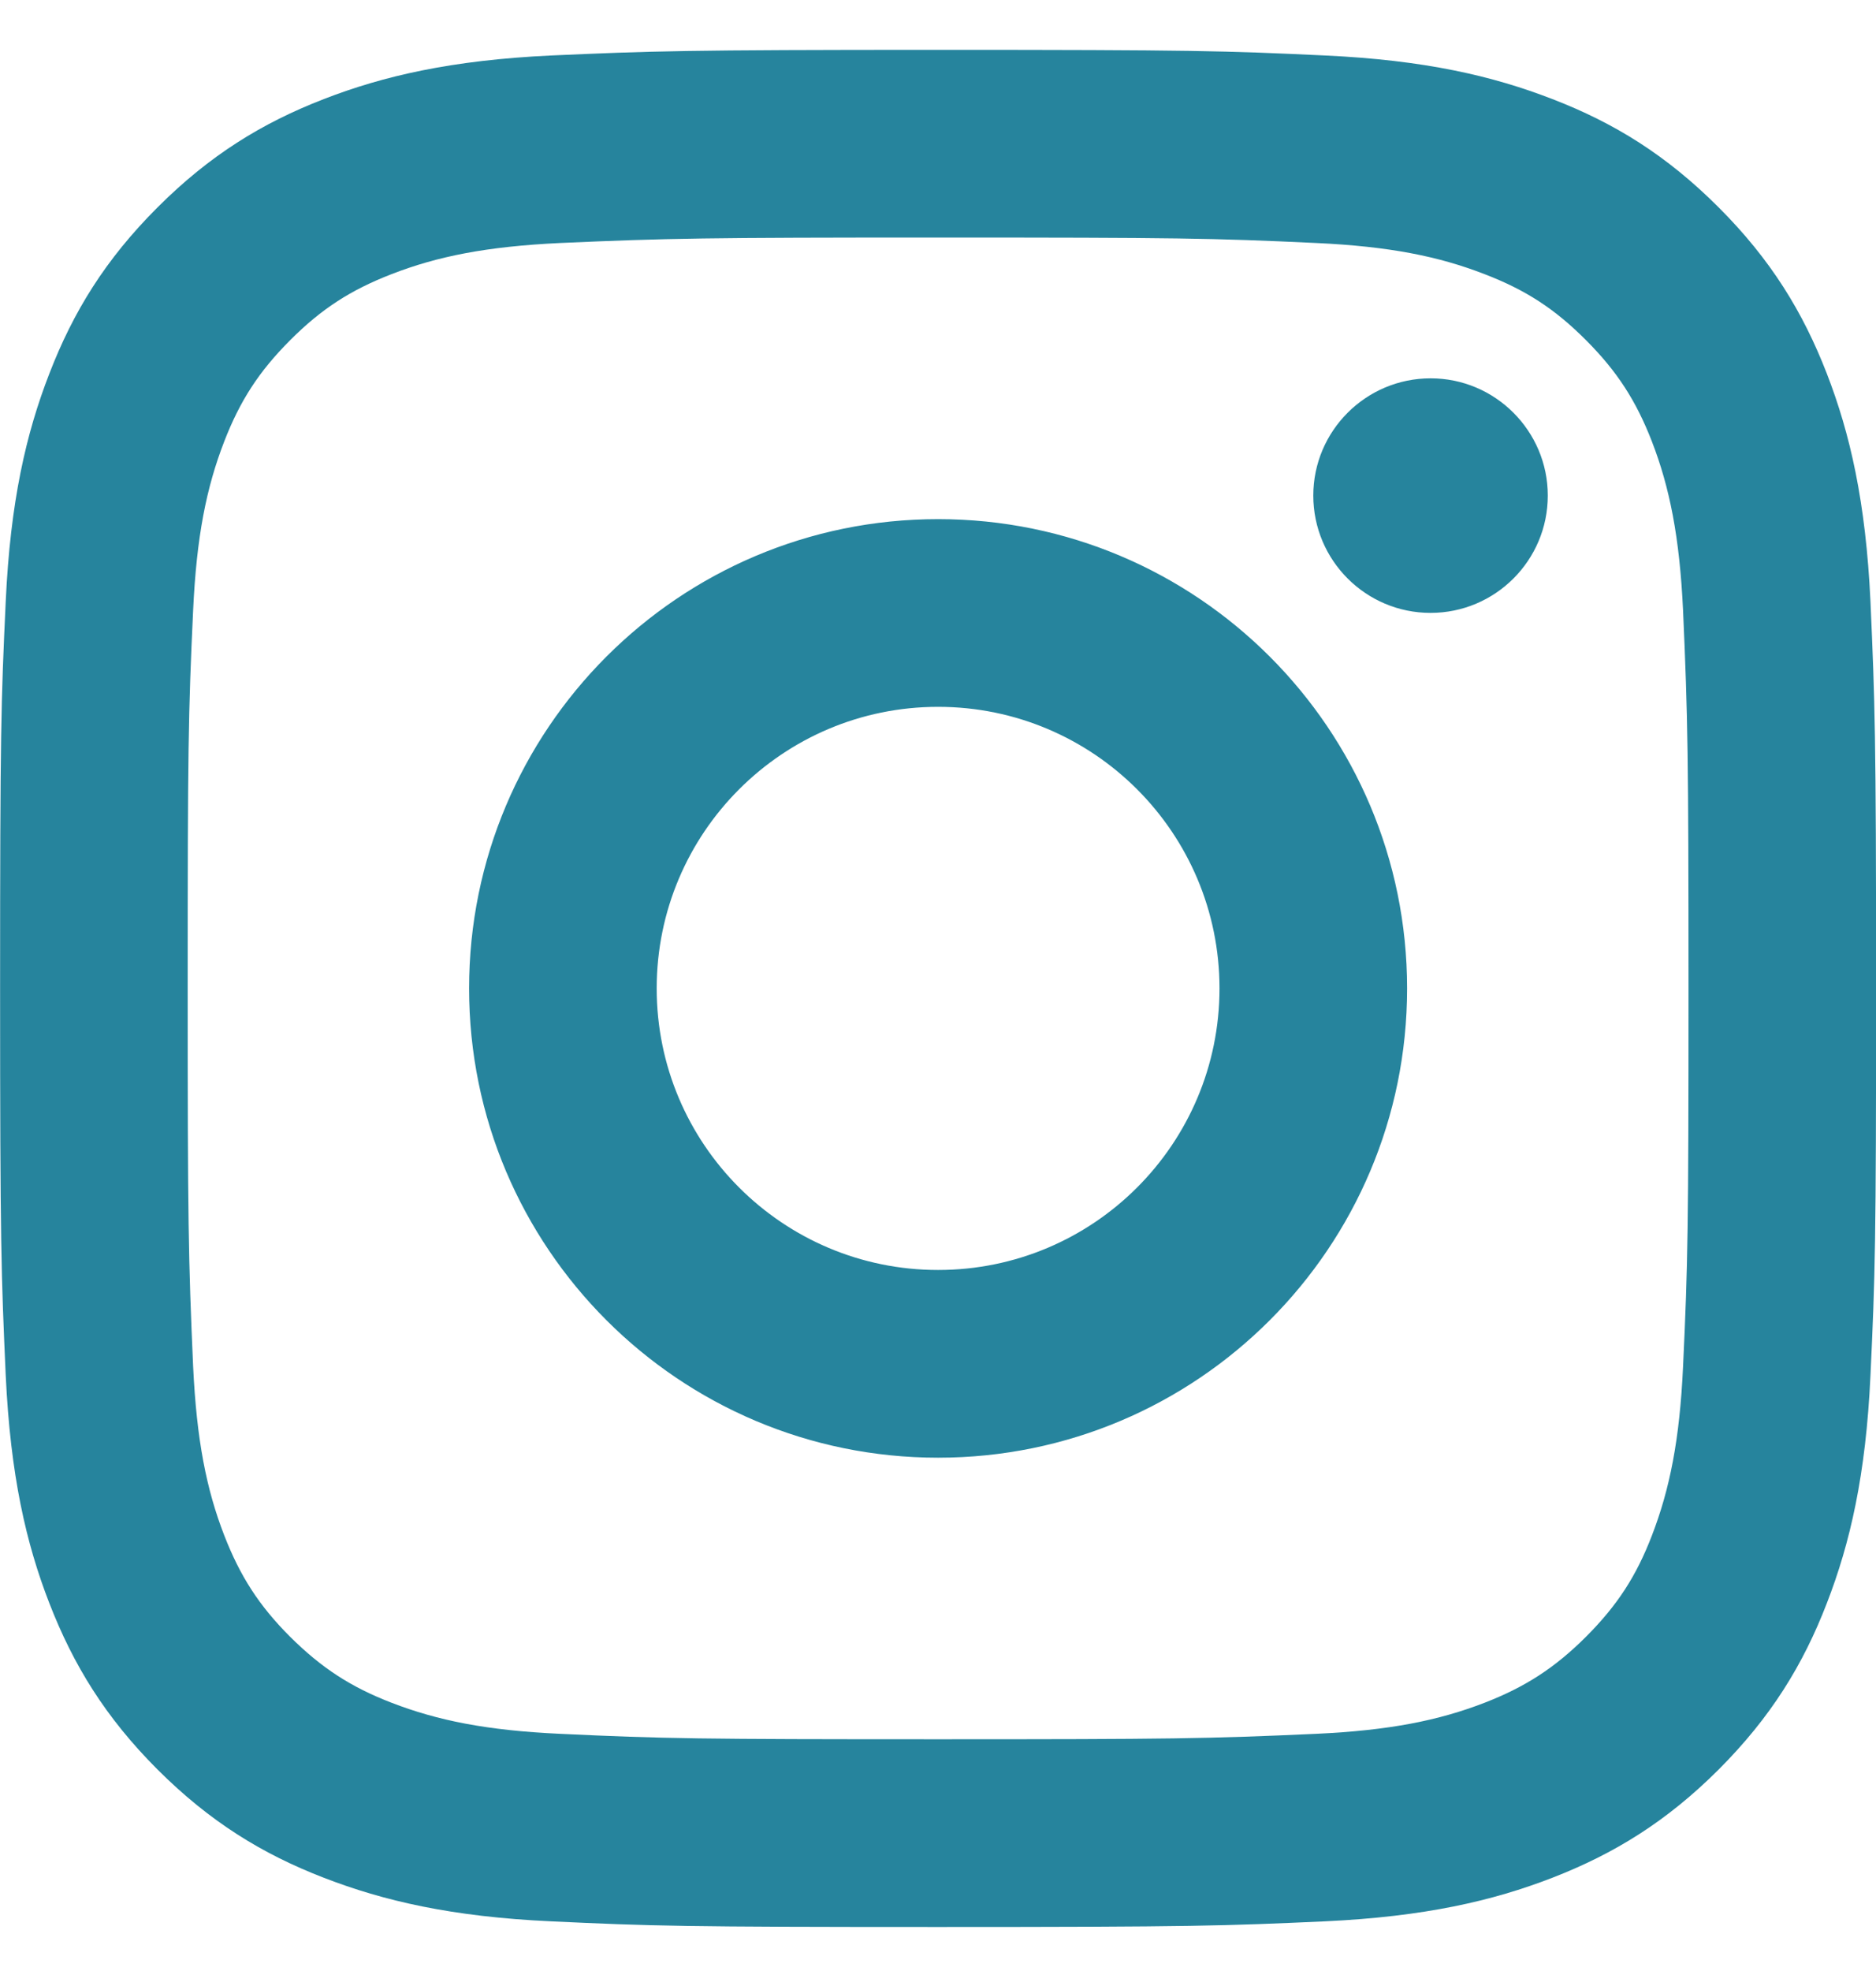 <svg width="20" height="21" viewBox="0 0 20 21" fill="none" xmlns="http://www.w3.org/2000/svg">
<path d="M10.001 7.531C8.344 7.531 7.001 8.874 7.001 10.531C7.001 12.188 8.344 13.531 10.001 13.531C11.658 13.531 13.001 12.188 13.001 10.531C13.001 8.874 11.658 7.531 10.001 7.531ZM10.001 5.531C12.761 5.531 15.001 7.768 15.001 10.531C15.001 13.292 12.764 15.531 10.001 15.531C7.241 15.531 5.001 13.294 5.001 10.531C5.001 7.771 7.238 5.531 10.001 5.531ZM16.501 5.28C16.501 5.971 15.94 6.53 15.251 6.53C14.561 6.53 14.001 5.97 14.001 5.28C14.001 4.591 14.562 4.031 15.251 4.031C15.939 4.03 16.501 4.591 16.501 5.28ZM10.001 2.531C7.527 2.531 7.123 2.538 5.972 2.589C5.188 2.626 4.663 2.731 4.174 2.921C3.74 3.089 3.427 3.29 3.094 3.624C2.759 3.959 2.558 4.271 2.39 4.705C2.2 5.195 2.095 5.719 2.059 6.502C2.007 7.606 2.001 7.992 2.001 10.531C2.001 13.006 2.008 13.409 2.059 14.56C2.096 15.344 2.201 15.87 2.39 16.357C2.559 16.792 2.76 17.106 3.092 17.438C3.429 17.773 3.742 17.975 4.172 18.141C4.666 18.332 5.191 18.437 5.972 18.473C7.076 18.525 7.462 18.531 10.001 18.531C12.476 18.531 12.879 18.525 14.03 18.473C14.812 18.437 15.338 18.331 15.827 18.142C16.26 17.974 16.575 17.771 16.907 17.44C17.244 17.103 17.445 16.791 17.611 16.36C17.801 15.867 17.907 15.341 17.943 14.56C17.995 13.456 18.001 13.07 18.001 10.531C18.001 8.057 17.994 7.653 17.943 6.503C17.906 5.72 17.8 5.193 17.611 4.704C17.443 4.272 17.242 3.958 16.908 3.624C16.573 3.288 16.262 3.088 15.827 2.921C15.338 2.731 14.812 2.625 14.03 2.589C12.926 2.537 12.54 2.531 10.001 2.531ZM10.001 0.531C12.718 0.531 13.057 0.541 14.123 0.591C15.188 0.64 15.914 0.809 16.551 1.056C17.21 1.31 17.767 1.654 18.323 2.21C18.878 2.765 19.221 3.324 19.476 3.981C19.723 4.618 19.891 5.345 19.941 6.409C19.988 7.475 20.001 7.815 20.001 10.531C20.001 13.248 19.991 13.587 19.941 14.654C19.892 15.718 19.723 16.444 19.476 17.081C19.222 17.74 18.878 18.297 18.323 18.853C17.767 19.408 17.208 19.751 16.551 20.006C15.914 20.253 15.188 20.421 14.123 20.471C13.057 20.519 12.718 20.531 10.001 20.531C7.284 20.531 6.945 20.521 5.878 20.471C4.814 20.422 4.089 20.253 3.451 20.006C2.793 19.752 2.235 19.408 1.679 18.853C1.123 18.297 0.781 17.738 0.526 17.081C0.278 16.444 0.111 15.718 0.061 14.654C0.013 13.587 0.001 13.248 0.001 10.531C0.001 7.815 0.011 7.475 0.061 6.409C0.11 5.344 0.278 4.619 0.526 3.981C0.78 3.323 1.123 2.765 1.679 2.21C2.235 1.654 2.793 1.311 3.451 1.056C4.088 0.809 4.813 0.641 5.878 0.591C6.945 0.544 7.284 0.531 10.001 0.531Z" fill="#26849D"/>
</svg>
